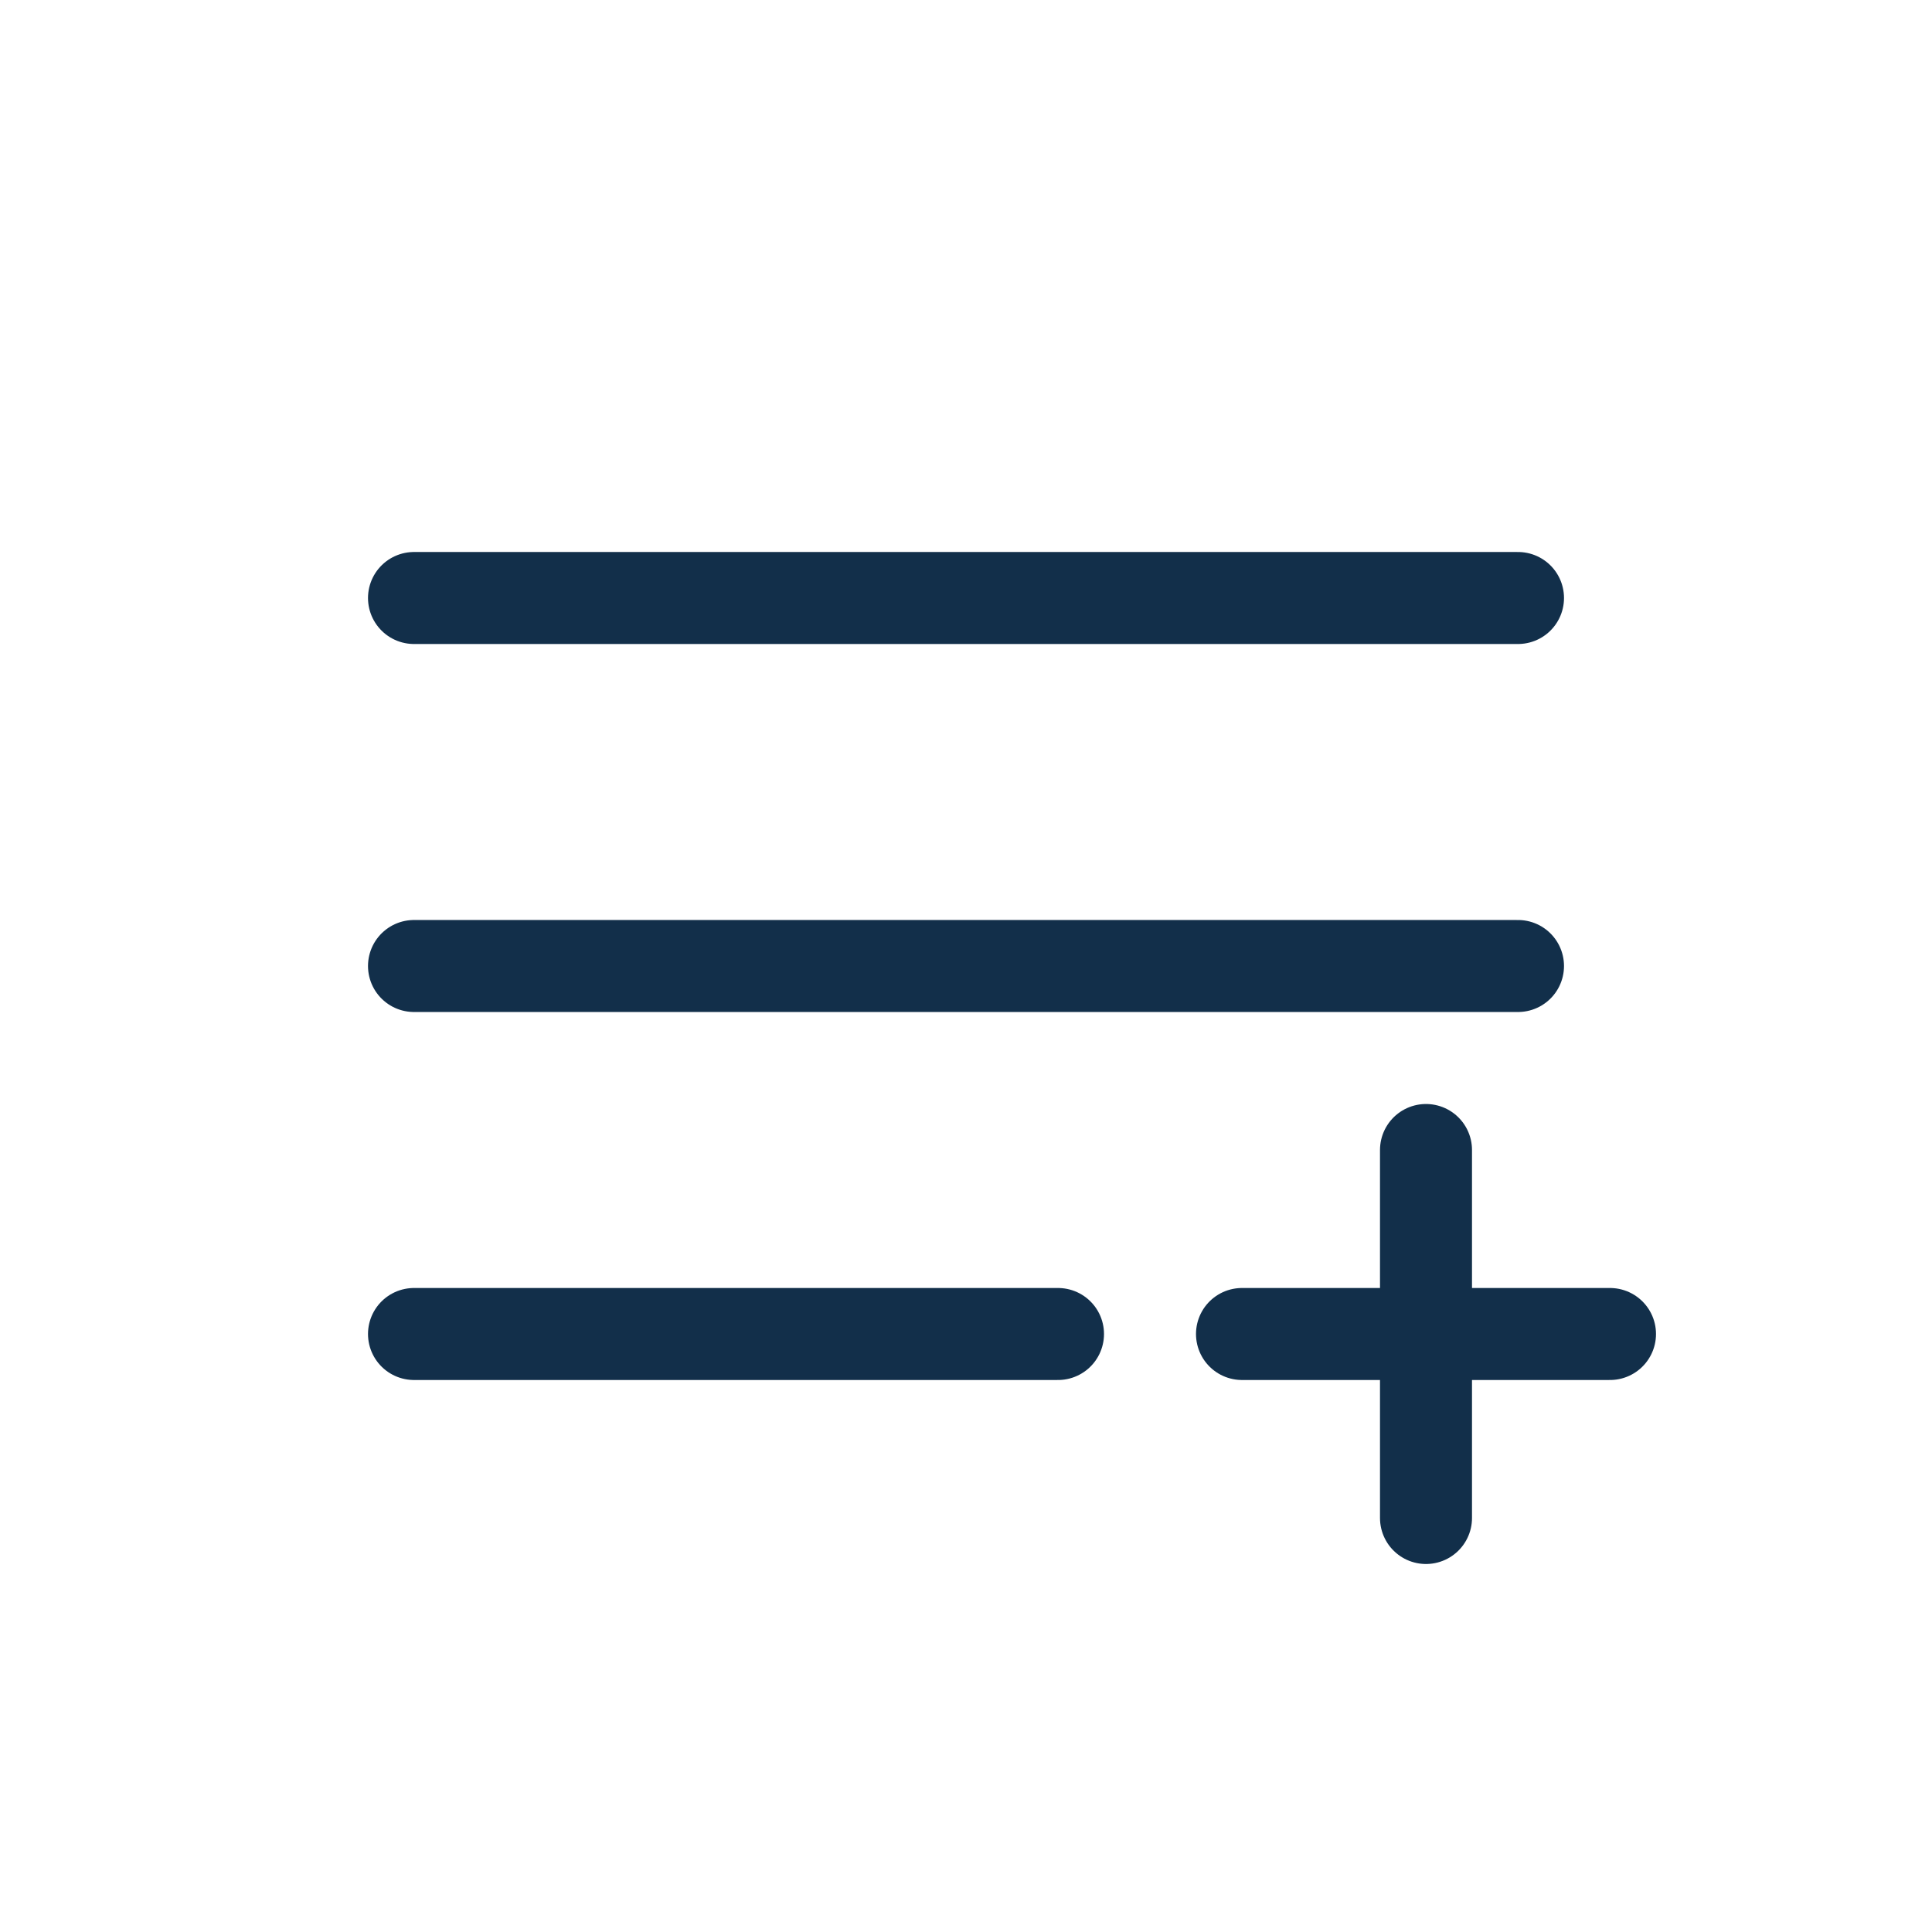 <svg width="800" height="800" viewBox="0 0 800 800" fill="none" xmlns="http://www.w3.org/2000/svg">
<path d="M171.43 247.619H628.573" stroke="#122F4A" stroke-width="38.095" stroke-linecap="round" stroke-linejoin="round"/>
<path d="M171.43 400H628.573" stroke="#122F4A" stroke-width="38.095" stroke-linecap="round" stroke-linejoin="round"/>
<path d="M171.43 552.381H438.096" stroke="#122F4A" stroke-width="38.095" stroke-linecap="round" stroke-linejoin="round"/>
<path d="M514.285 552.381H666.666M590.476 628.571V476.19" stroke="#122F4A" stroke-width="38.095" stroke-linecap="round" stroke-linejoin="round"/>
</svg>

